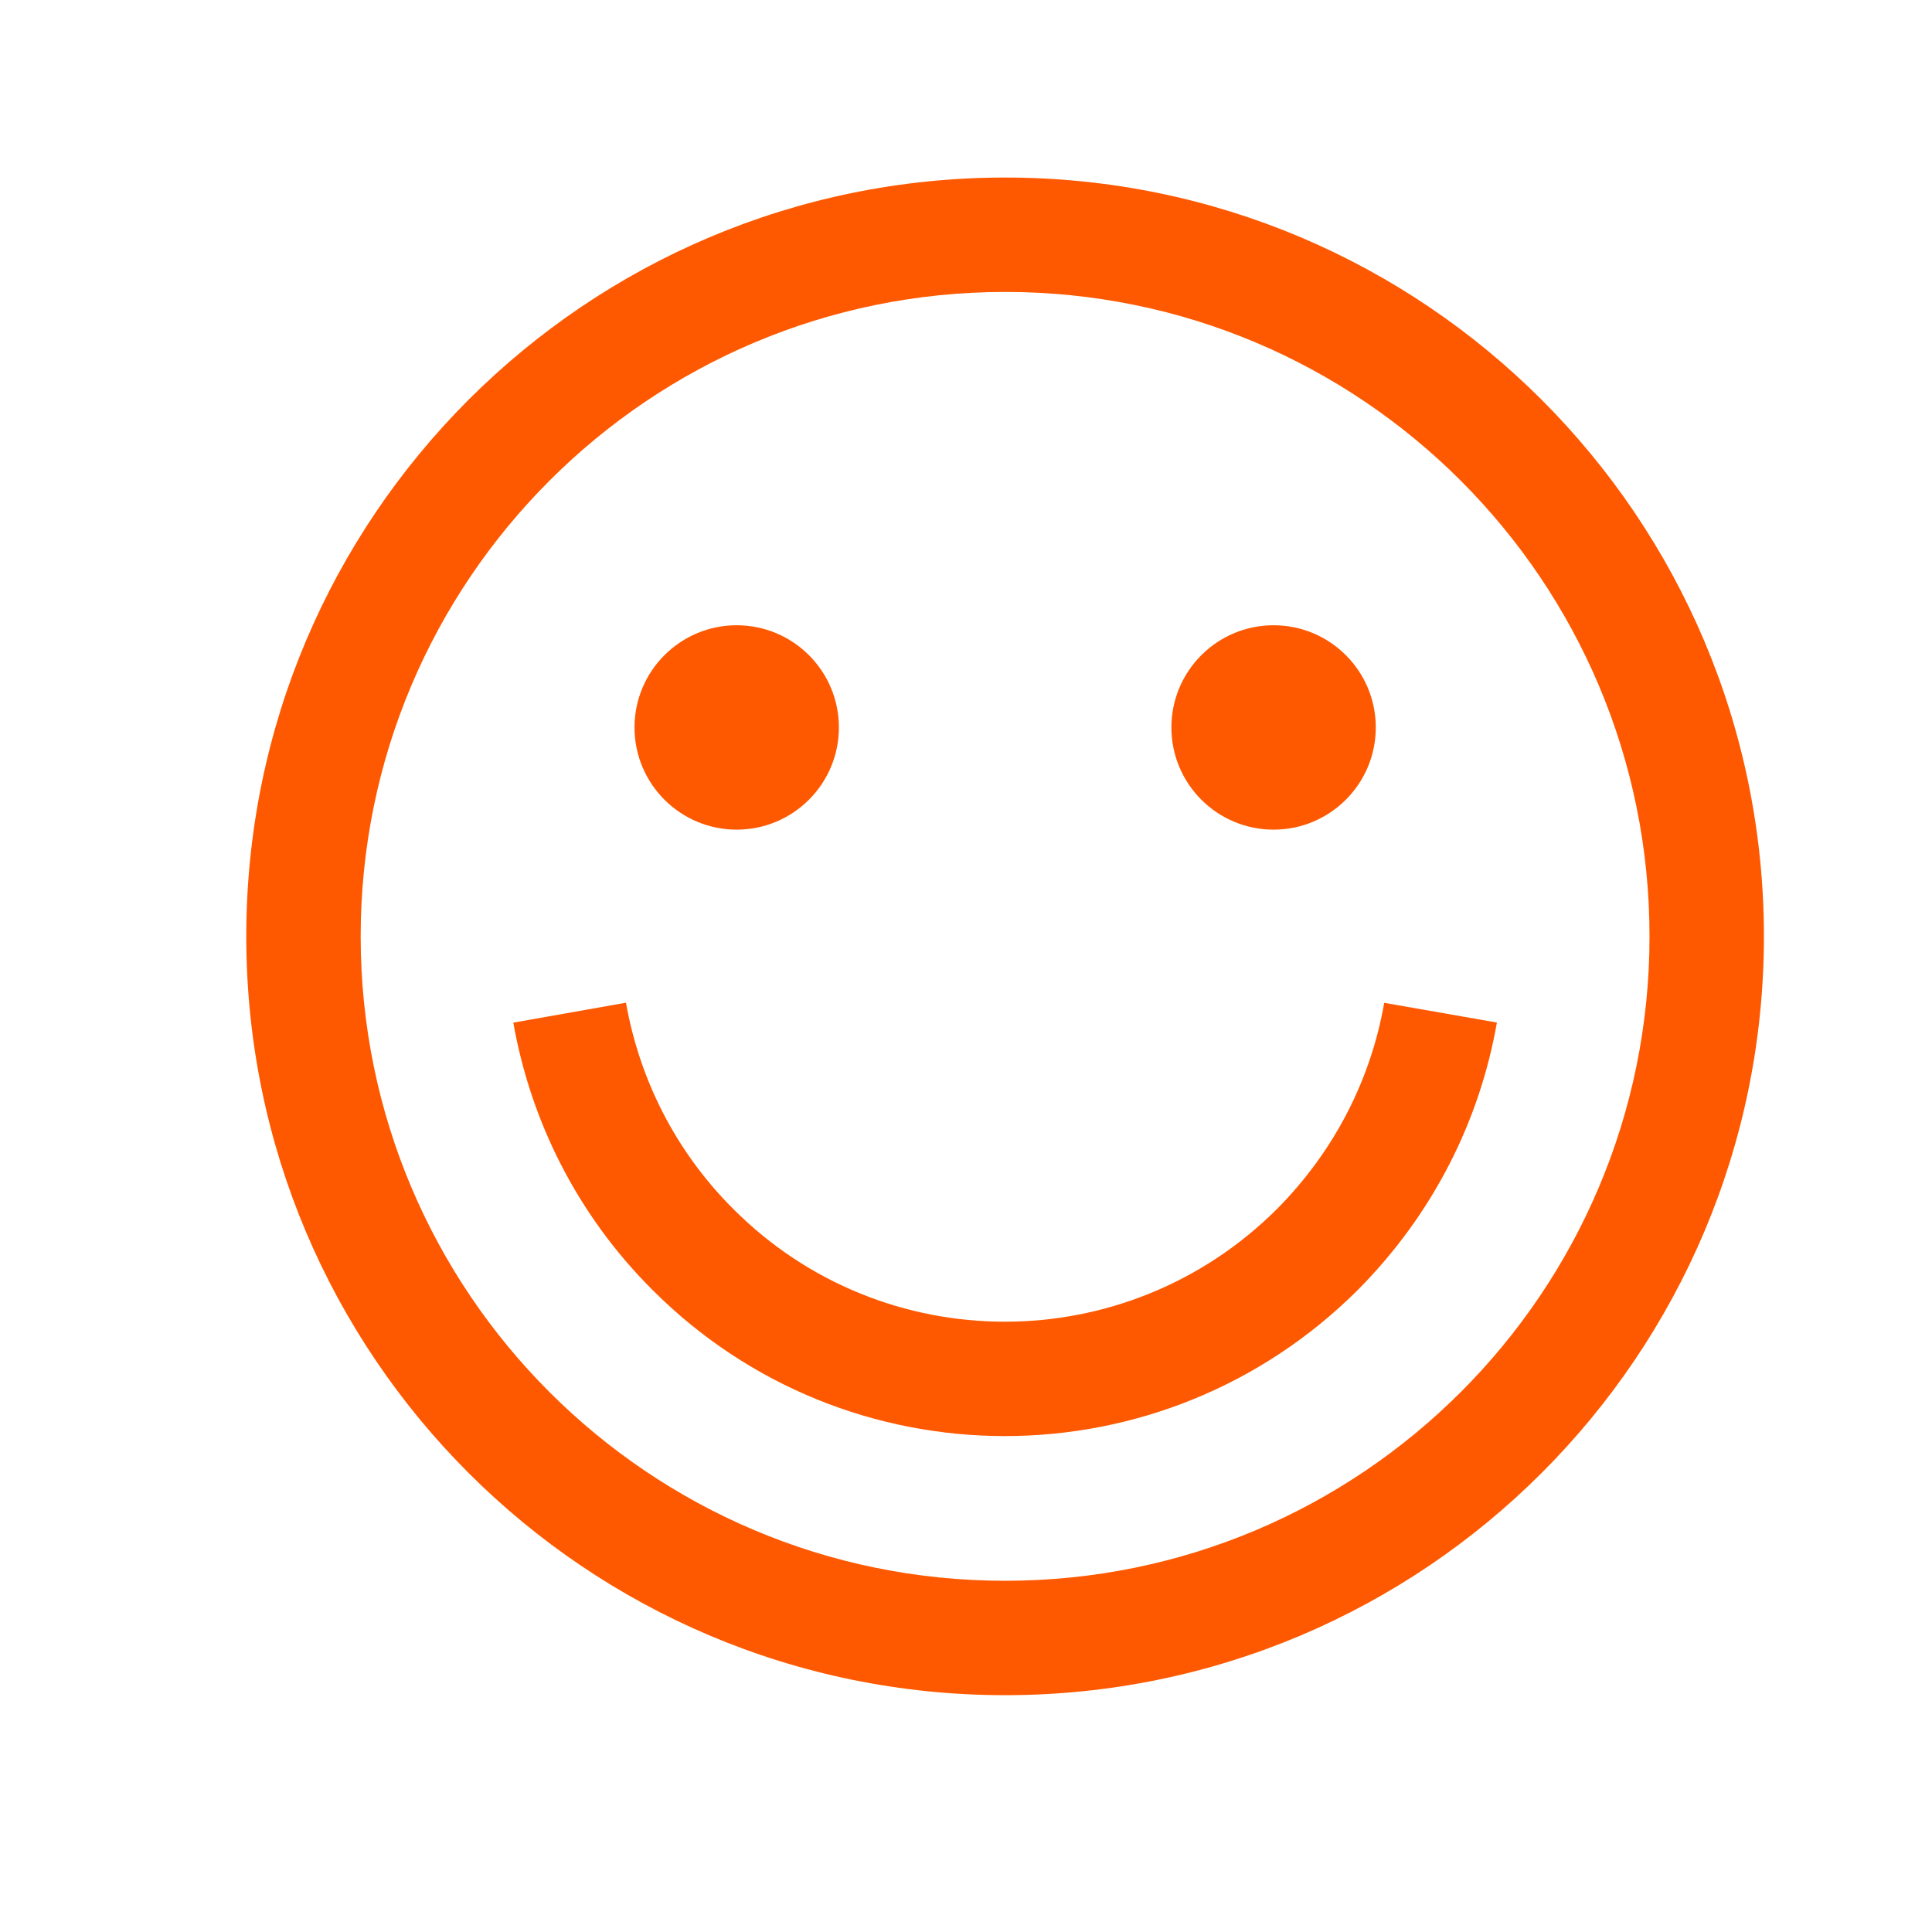 <svg width="19" height="19" viewBox="0 0 19 19" fill="none" xmlns="http://www.w3.org/2000/svg">
<path d="M11.52 7.154C11.52 7.709 11.97 8.159 12.525 8.159C13.08 8.159 13.53 7.709 13.53 7.154C13.53 6.599 13.08 6.149 12.525 6.149C11.97 6.149 11.52 6.599 11.52 7.154Z" fill="#FE5900"/>
<path d="M7.245 8.159C6.69 8.159 6.24 7.709 6.24 7.154C6.24 6.599 6.69 6.149 7.245 6.149C7.8 6.149 8.25 6.599 8.25 7.154C8.25 7.709 7.8 8.159 7.245 8.159Z" fill="#FE5900"/>
<path d="M6.412 12.681C5.666 11.935 5.217 11.011 5.048 10.057L6.156 9.861C6.287 10.601 6.634 11.312 7.208 11.886L7.209 11.887C8.683 13.368 11.078 13.369 12.561 11.887C13.132 11.31 13.483 10.605 13.613 9.862L14.721 10.056C14.552 11.023 14.094 11.937 13.36 12.679L13.358 12.681C11.436 14.603 8.327 14.604 6.412 12.681Z" fill="#FE5900"/>
<path fill-rule="evenodd" clip-rule="evenodd" d="M9.885 1.746C14.006 1.746 17.347 5.087 17.347 9.209C17.347 13.33 14.006 16.671 9.885 16.671C5.763 16.671 2.422 13.33 2.422 9.209C2.422 5.087 5.763 1.746 9.885 1.746ZM16.222 9.209C16.222 5.709 13.385 2.871 9.885 2.871C6.385 2.871 3.547 5.709 3.547 9.209C3.547 12.709 6.385 15.546 9.885 15.546C13.385 15.546 16.222 12.709 16.222 9.209Z" fill="#FE5900"/>
</svg>
